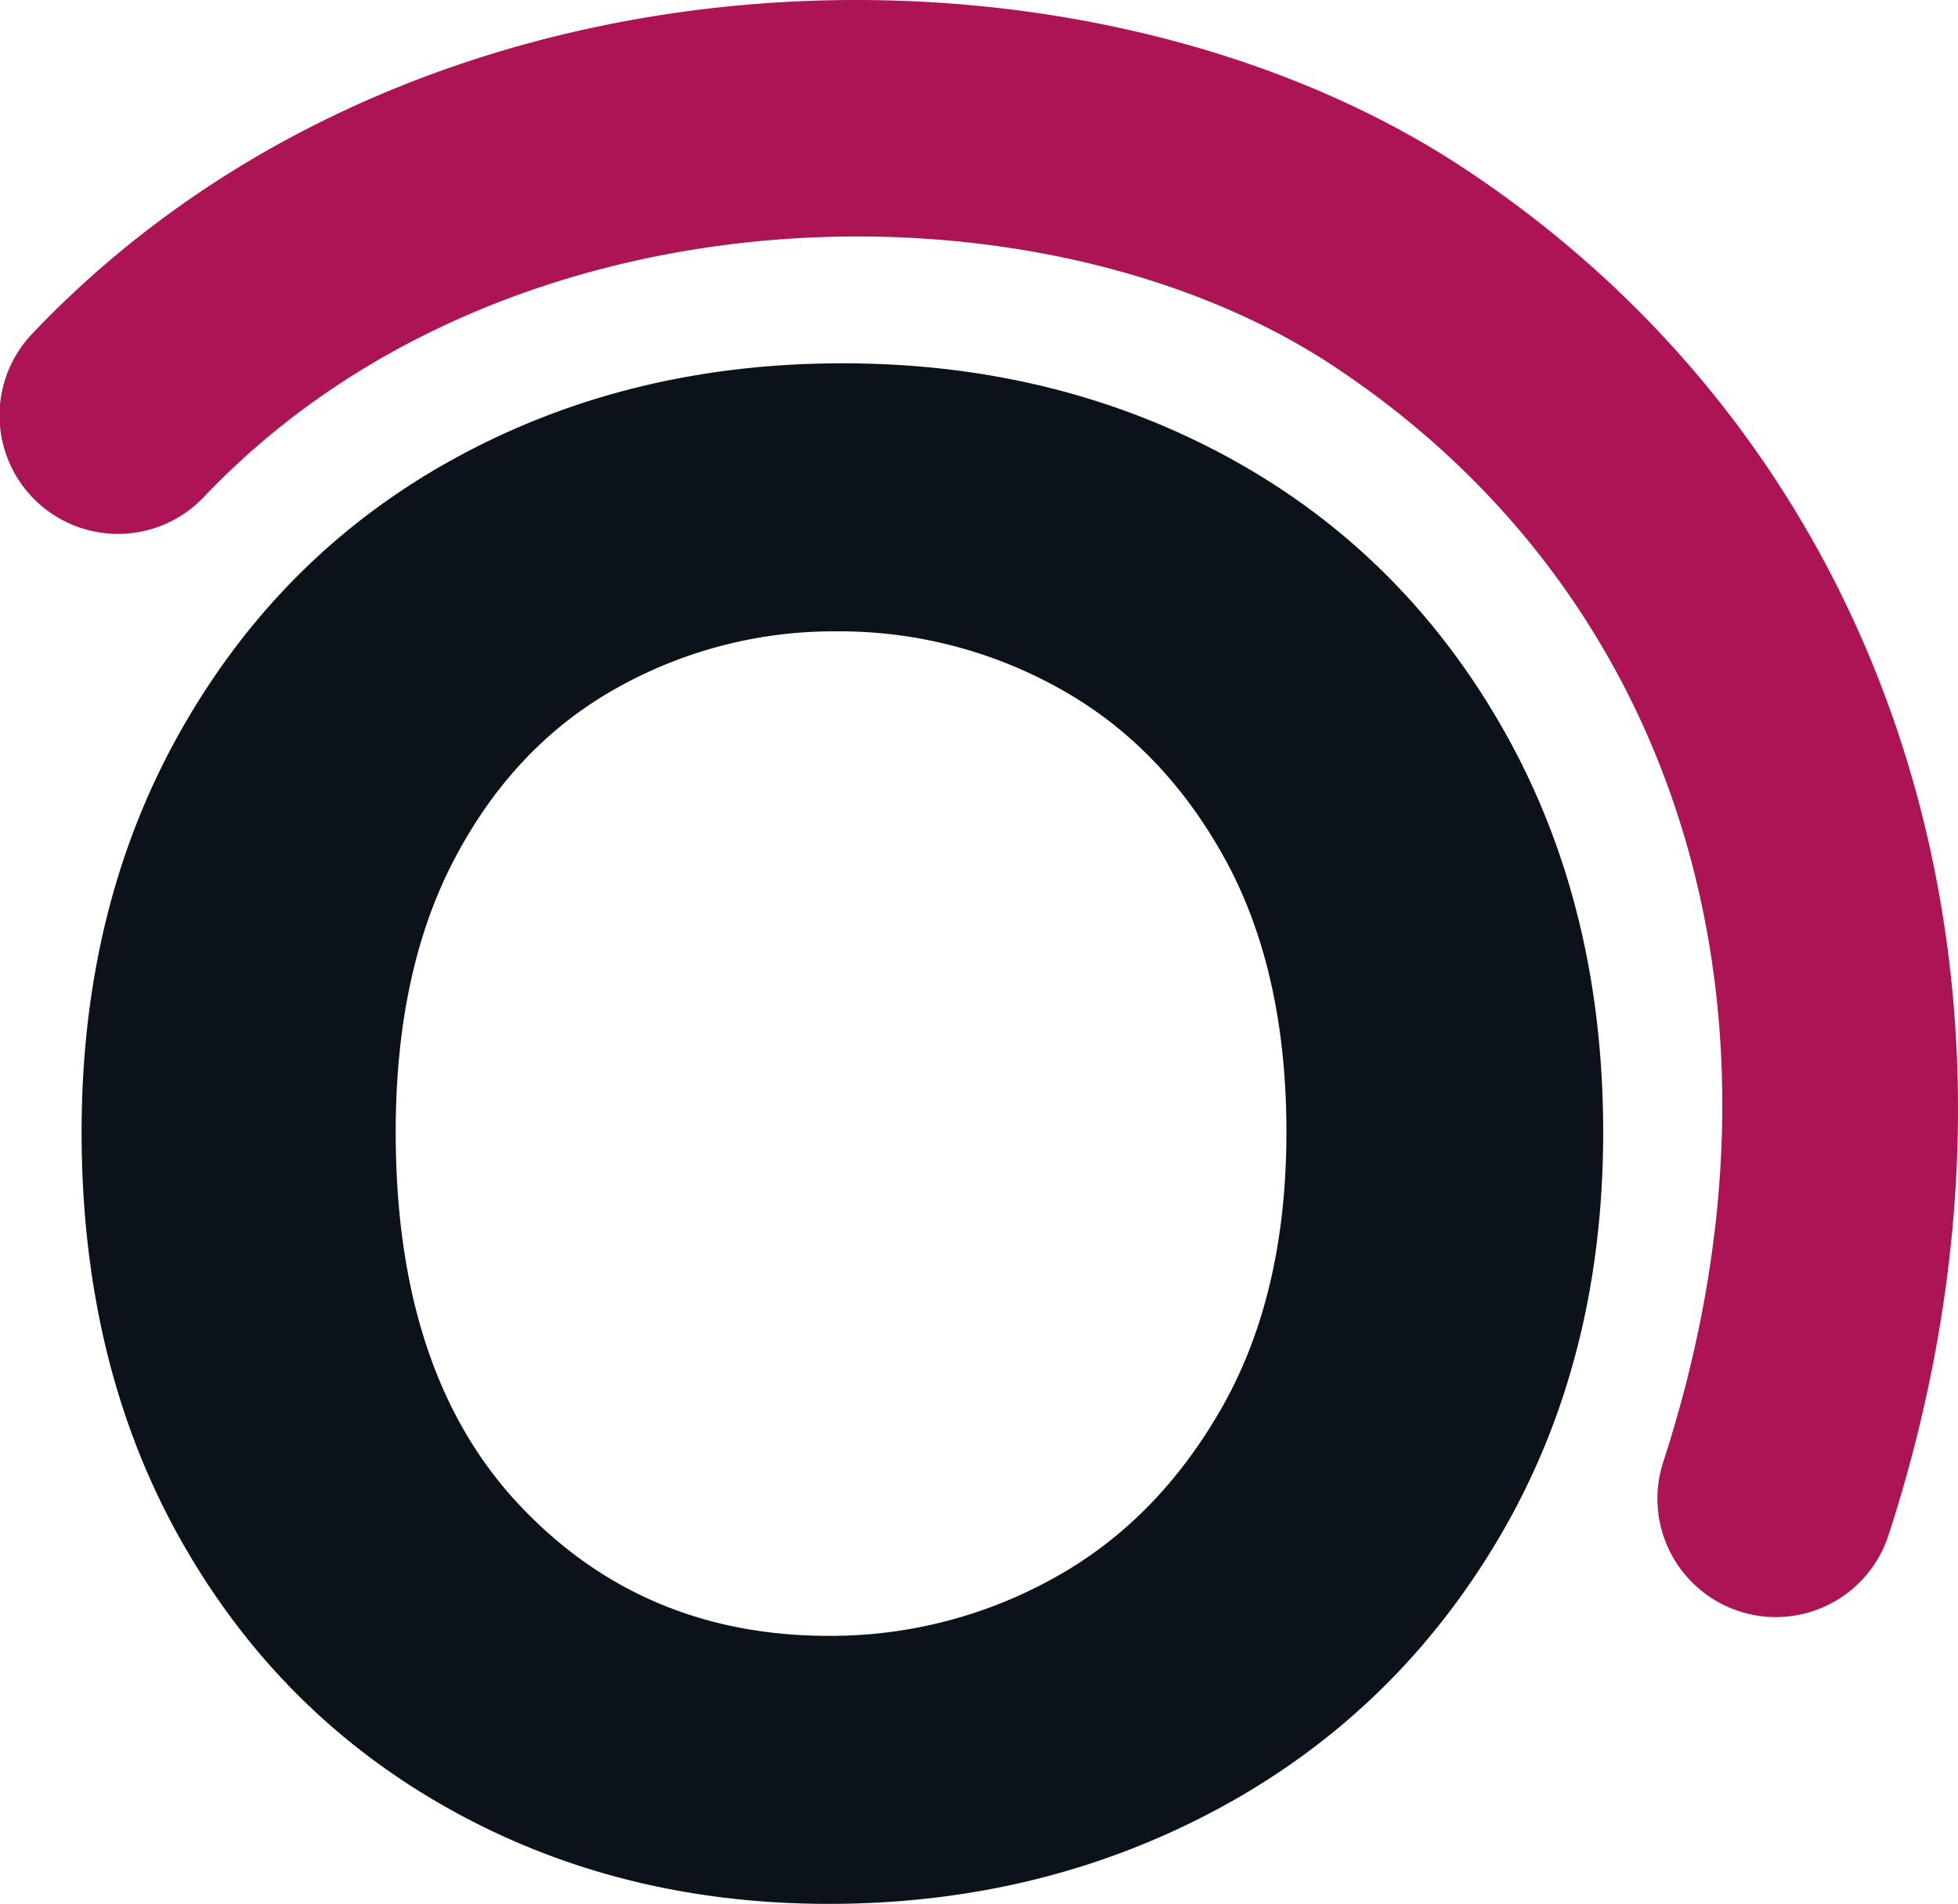 <?xml version="1.0" encoding="UTF-8"?> <svg xmlns="http://www.w3.org/2000/svg" width="625" height="607.71" viewBox="0 0 625 607.71"><g id="Knorpel-Bildmarke" transform="translate(-592.101 27.169)"><path id="Pfad_1481" data-name="Pfad 1481" d="M164.993,468.264q-54.444-30.657-85.554-86.419T48.306,252.628q0-72.592,32-128.764Q112.256,67.7,167.585,37.445,222.871,7.21,291.142,7.2t123.6,30.246Q470.028,67.714,502,123.864q31.986,56.194,32,128.764,0,72.624-32.839,128.764-32.893,56.194-89.465,86.872-56.615,30.657-124.875,30.679-67.374,0-121.829-30.679m193.145-73.045q33.25-18.148,54.012-54.444,20.74-36.3,20.74-88.147,0-51.819-19.876-87.693-19.9-35.874-52.715-54.012a144.034,144.034,0,0,0-70.885-18.169A141.486,141.486,0,0,0,219,110.923q-32.407,18.115-51.419,54.012-19.023,35.842-19.012,87.693,0,76.934,39.32,118.826,39.31,41.935,98.928,41.935a146.446,146.446,0,0,0,71.317-18.169" transform="translate(569.843 81.599)" fill="#0c1219"></path><path id="Pfad_1480" data-name="Pfad 1480" d="M613.978,518a37.416,37.416,0,0,1-11.688-1.858,37.8,37.8,0,0,1-24.283-47.638c46.3-142.418,5.9-276.5-105.409-349.93-93.181-61.53-264.073-59.434-360.3,41.762a37.807,37.807,0,1,1-54.789-52.11C181.323-21.94,393.632-24.1,514.251,55.447c138.832,91.6,192.065,262.928,135.656,436.435A37.807,37.807,0,0,1,613.978,518" transform="translate(545 -29)" fill="#ad1455"></path></g></svg> 